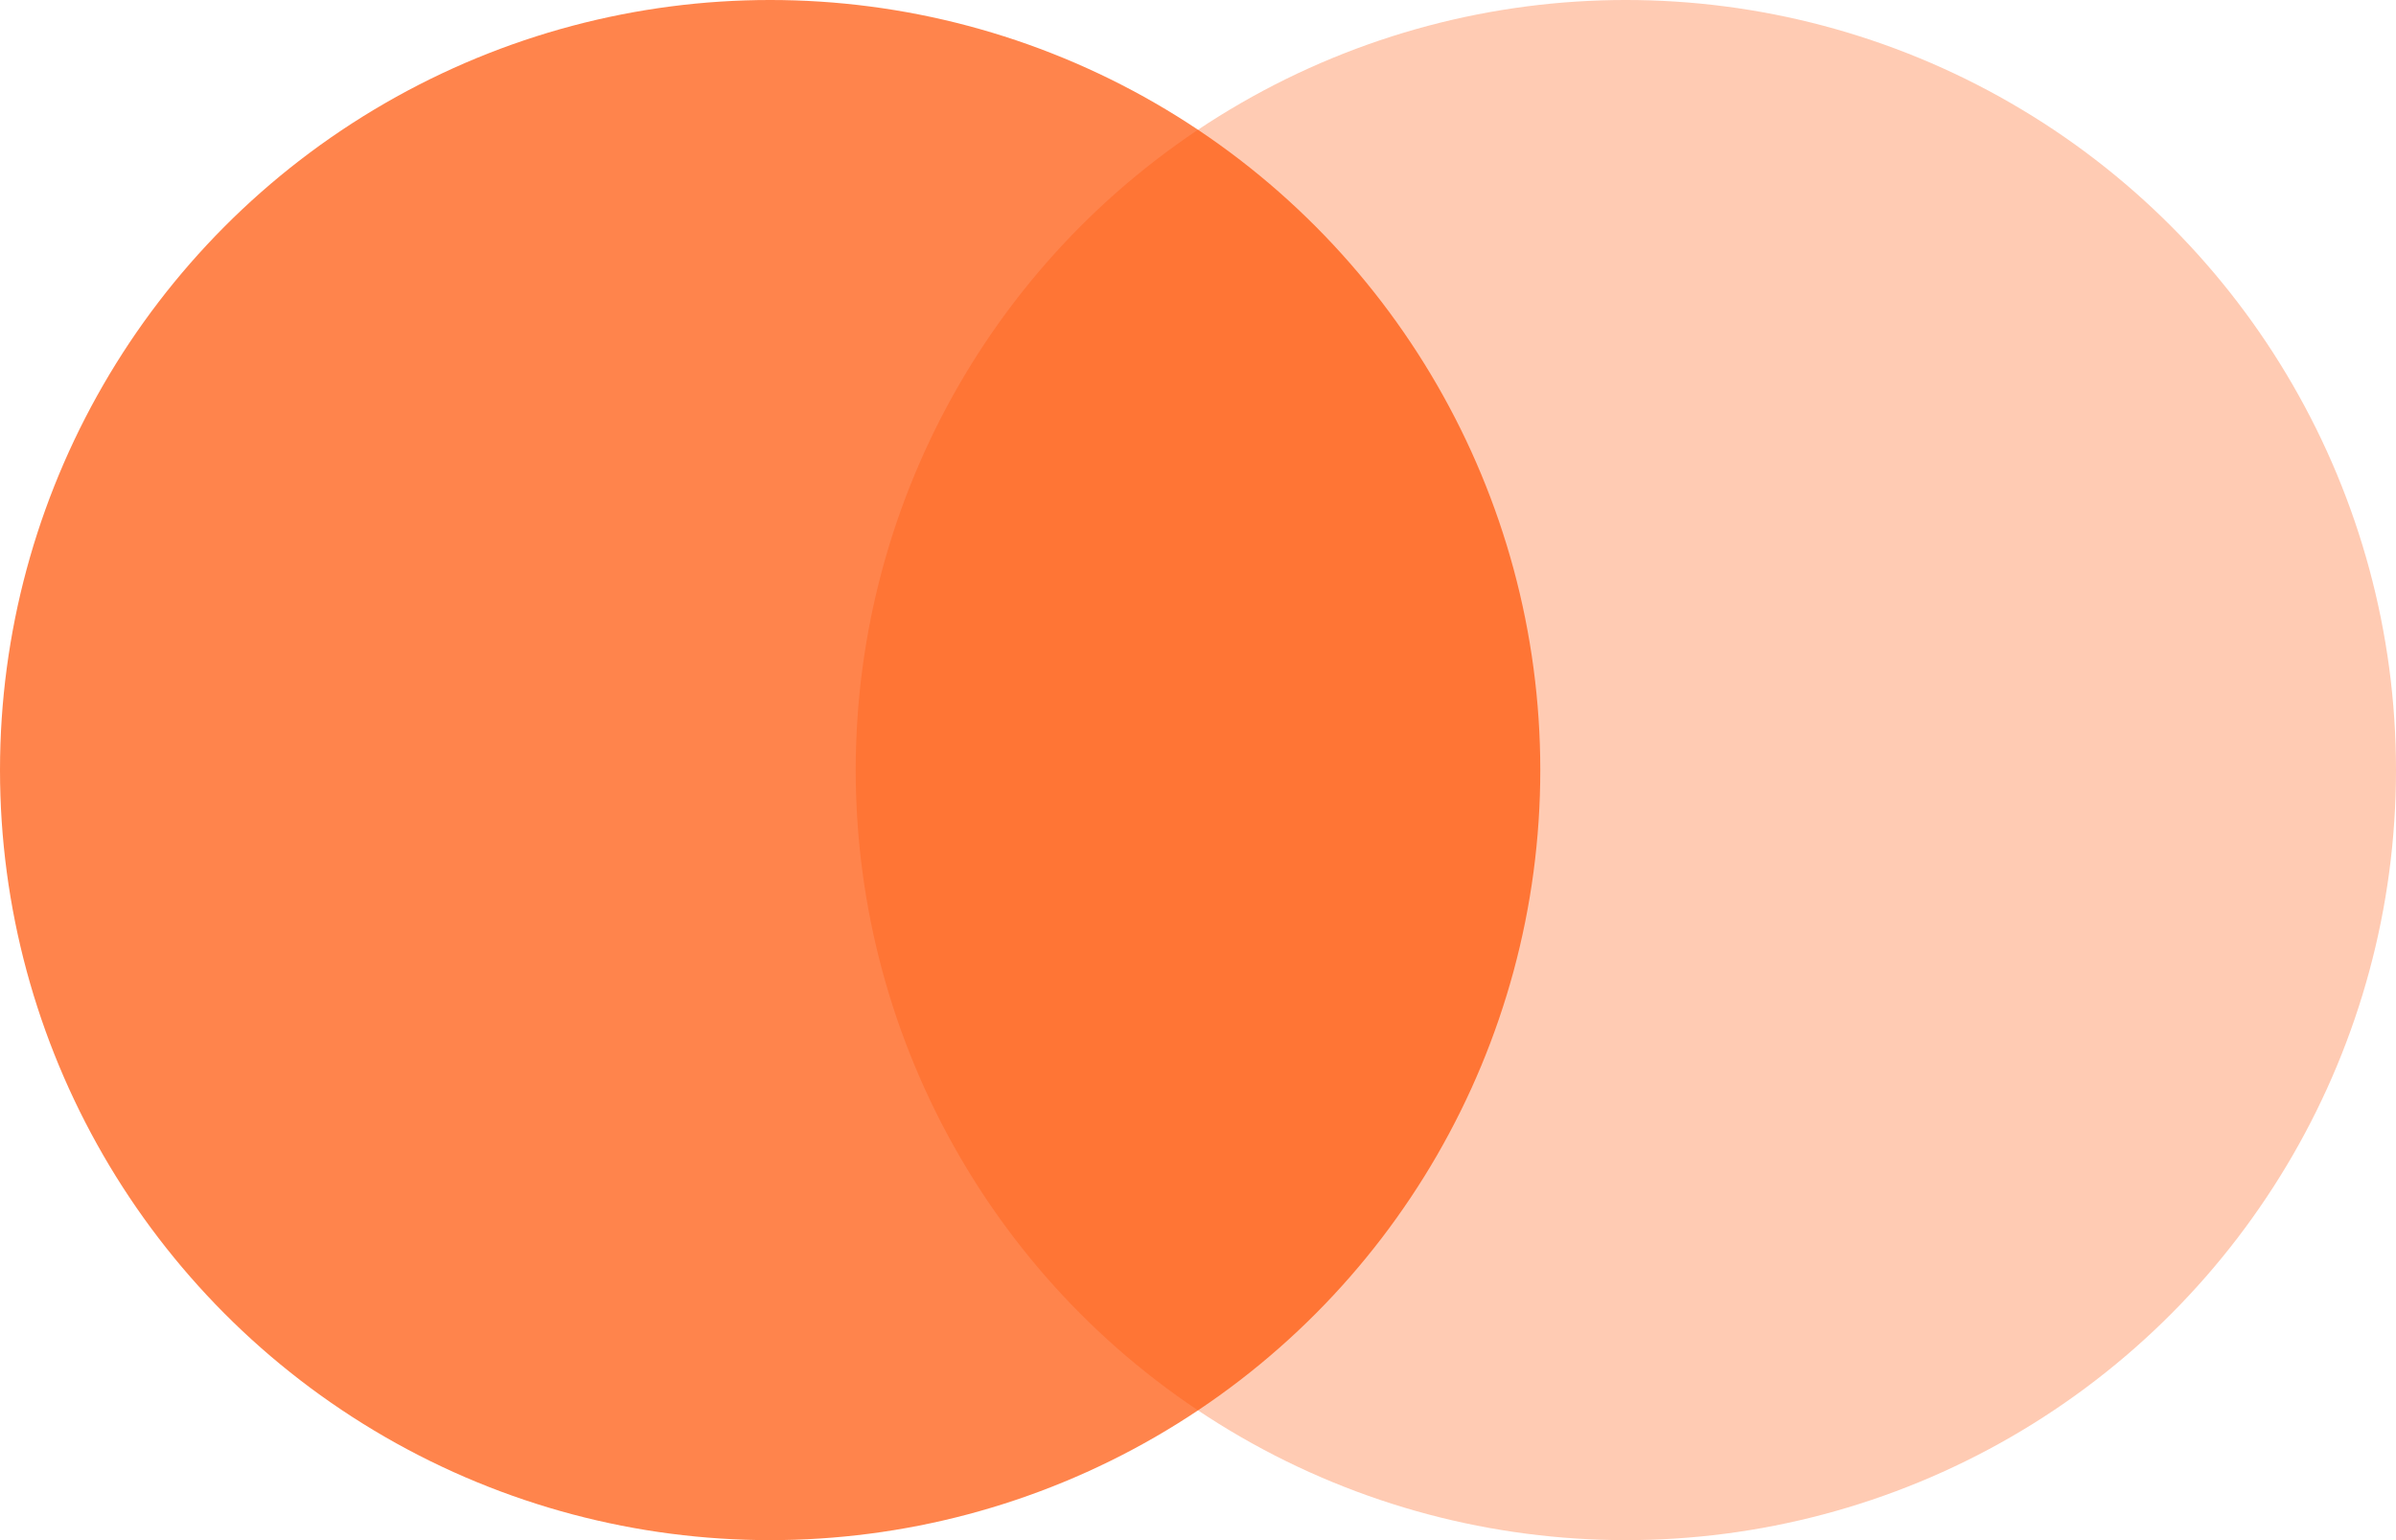 <?xml version="1.0" encoding="UTF-8"?>
<svg width="28px" height="18px" viewBox="0 0 28 18" version="1.1" xmlns="http://www.w3.org/2000/svg" xmlns:xlink="http://www.w3.org/1999/xlink">
    <title>tit</title>
    <g id="页面-1" stroke="none" stroke-width="1" fill="none" fill-rule="evenodd">
        <g id="1024官网PC" transform="translate(-1064, -903)" fill="#FF5100">
            <g id="tit" transform="translate(828, 890)">
                <g transform="translate(236, 13)">
                    <circle id="椭圆形" opacity="0.7" cx="9" cy="9" r="9"></circle>
                    <circle id="椭圆形备份" opacity="0.3" cx="19" cy="9" r="9"></circle>
                </g>
            </g>
        </g>
    </g>
</svg>